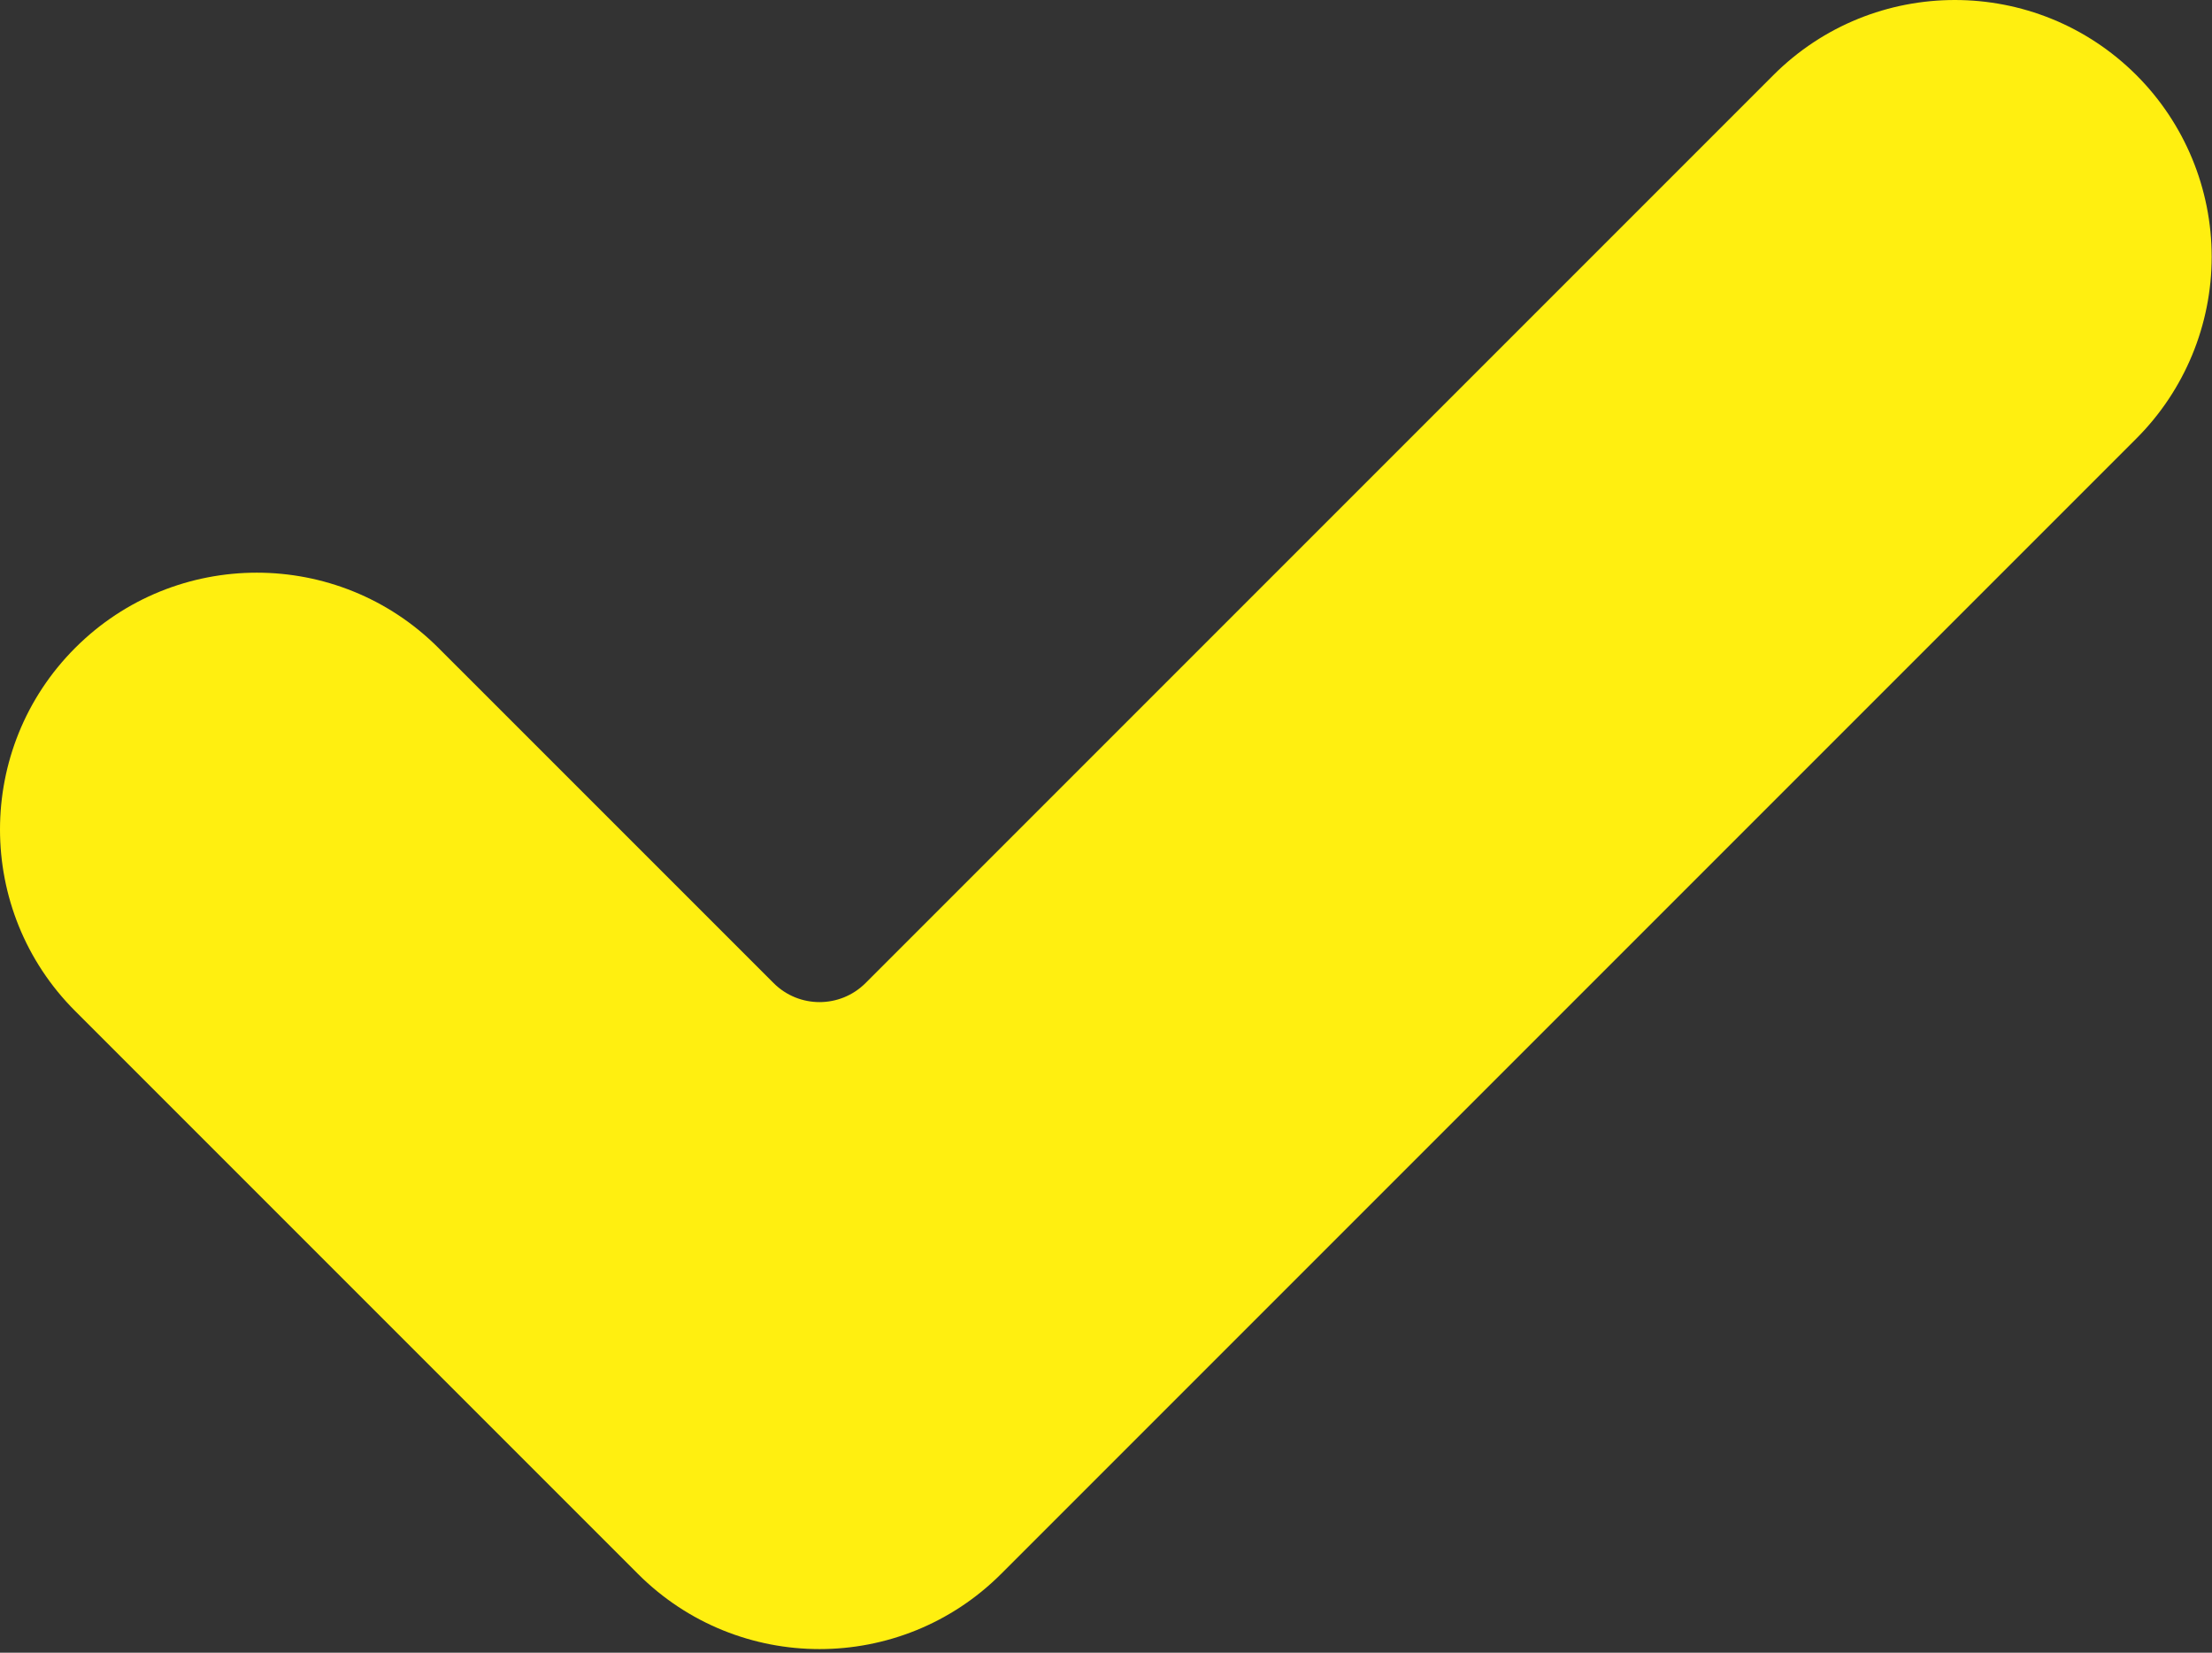 <?xml version="1.0" encoding="UTF-8"?> <svg xmlns="http://www.w3.org/2000/svg" width="427" height="319" viewBox="0 0 427 319" fill="none"><rect x="0" y="0" width="427" height="319" fill="#333333" stroke="none"/> <path d="M193.258 303.783C173.901 323.139 142.493 323.139 123.146 303.783L14.517 195.154C-4.839 175.807 -4.839 144.399 14.517 125.052C33.865 105.695 65.272 105.695 84.629 125.052L149.35 189.764C154.236 194.64 162.167 194.64 167.063 189.764L342.309 14.517C361.656 -4.839 393.064 -4.839 412.421 14.517C421.716 23.813 426.938 36.424 426.938 49.569C426.938 62.713 421.716 75.324 412.421 84.62L193.258 303.783Z" fill="#FFEF10"></path> </svg> 